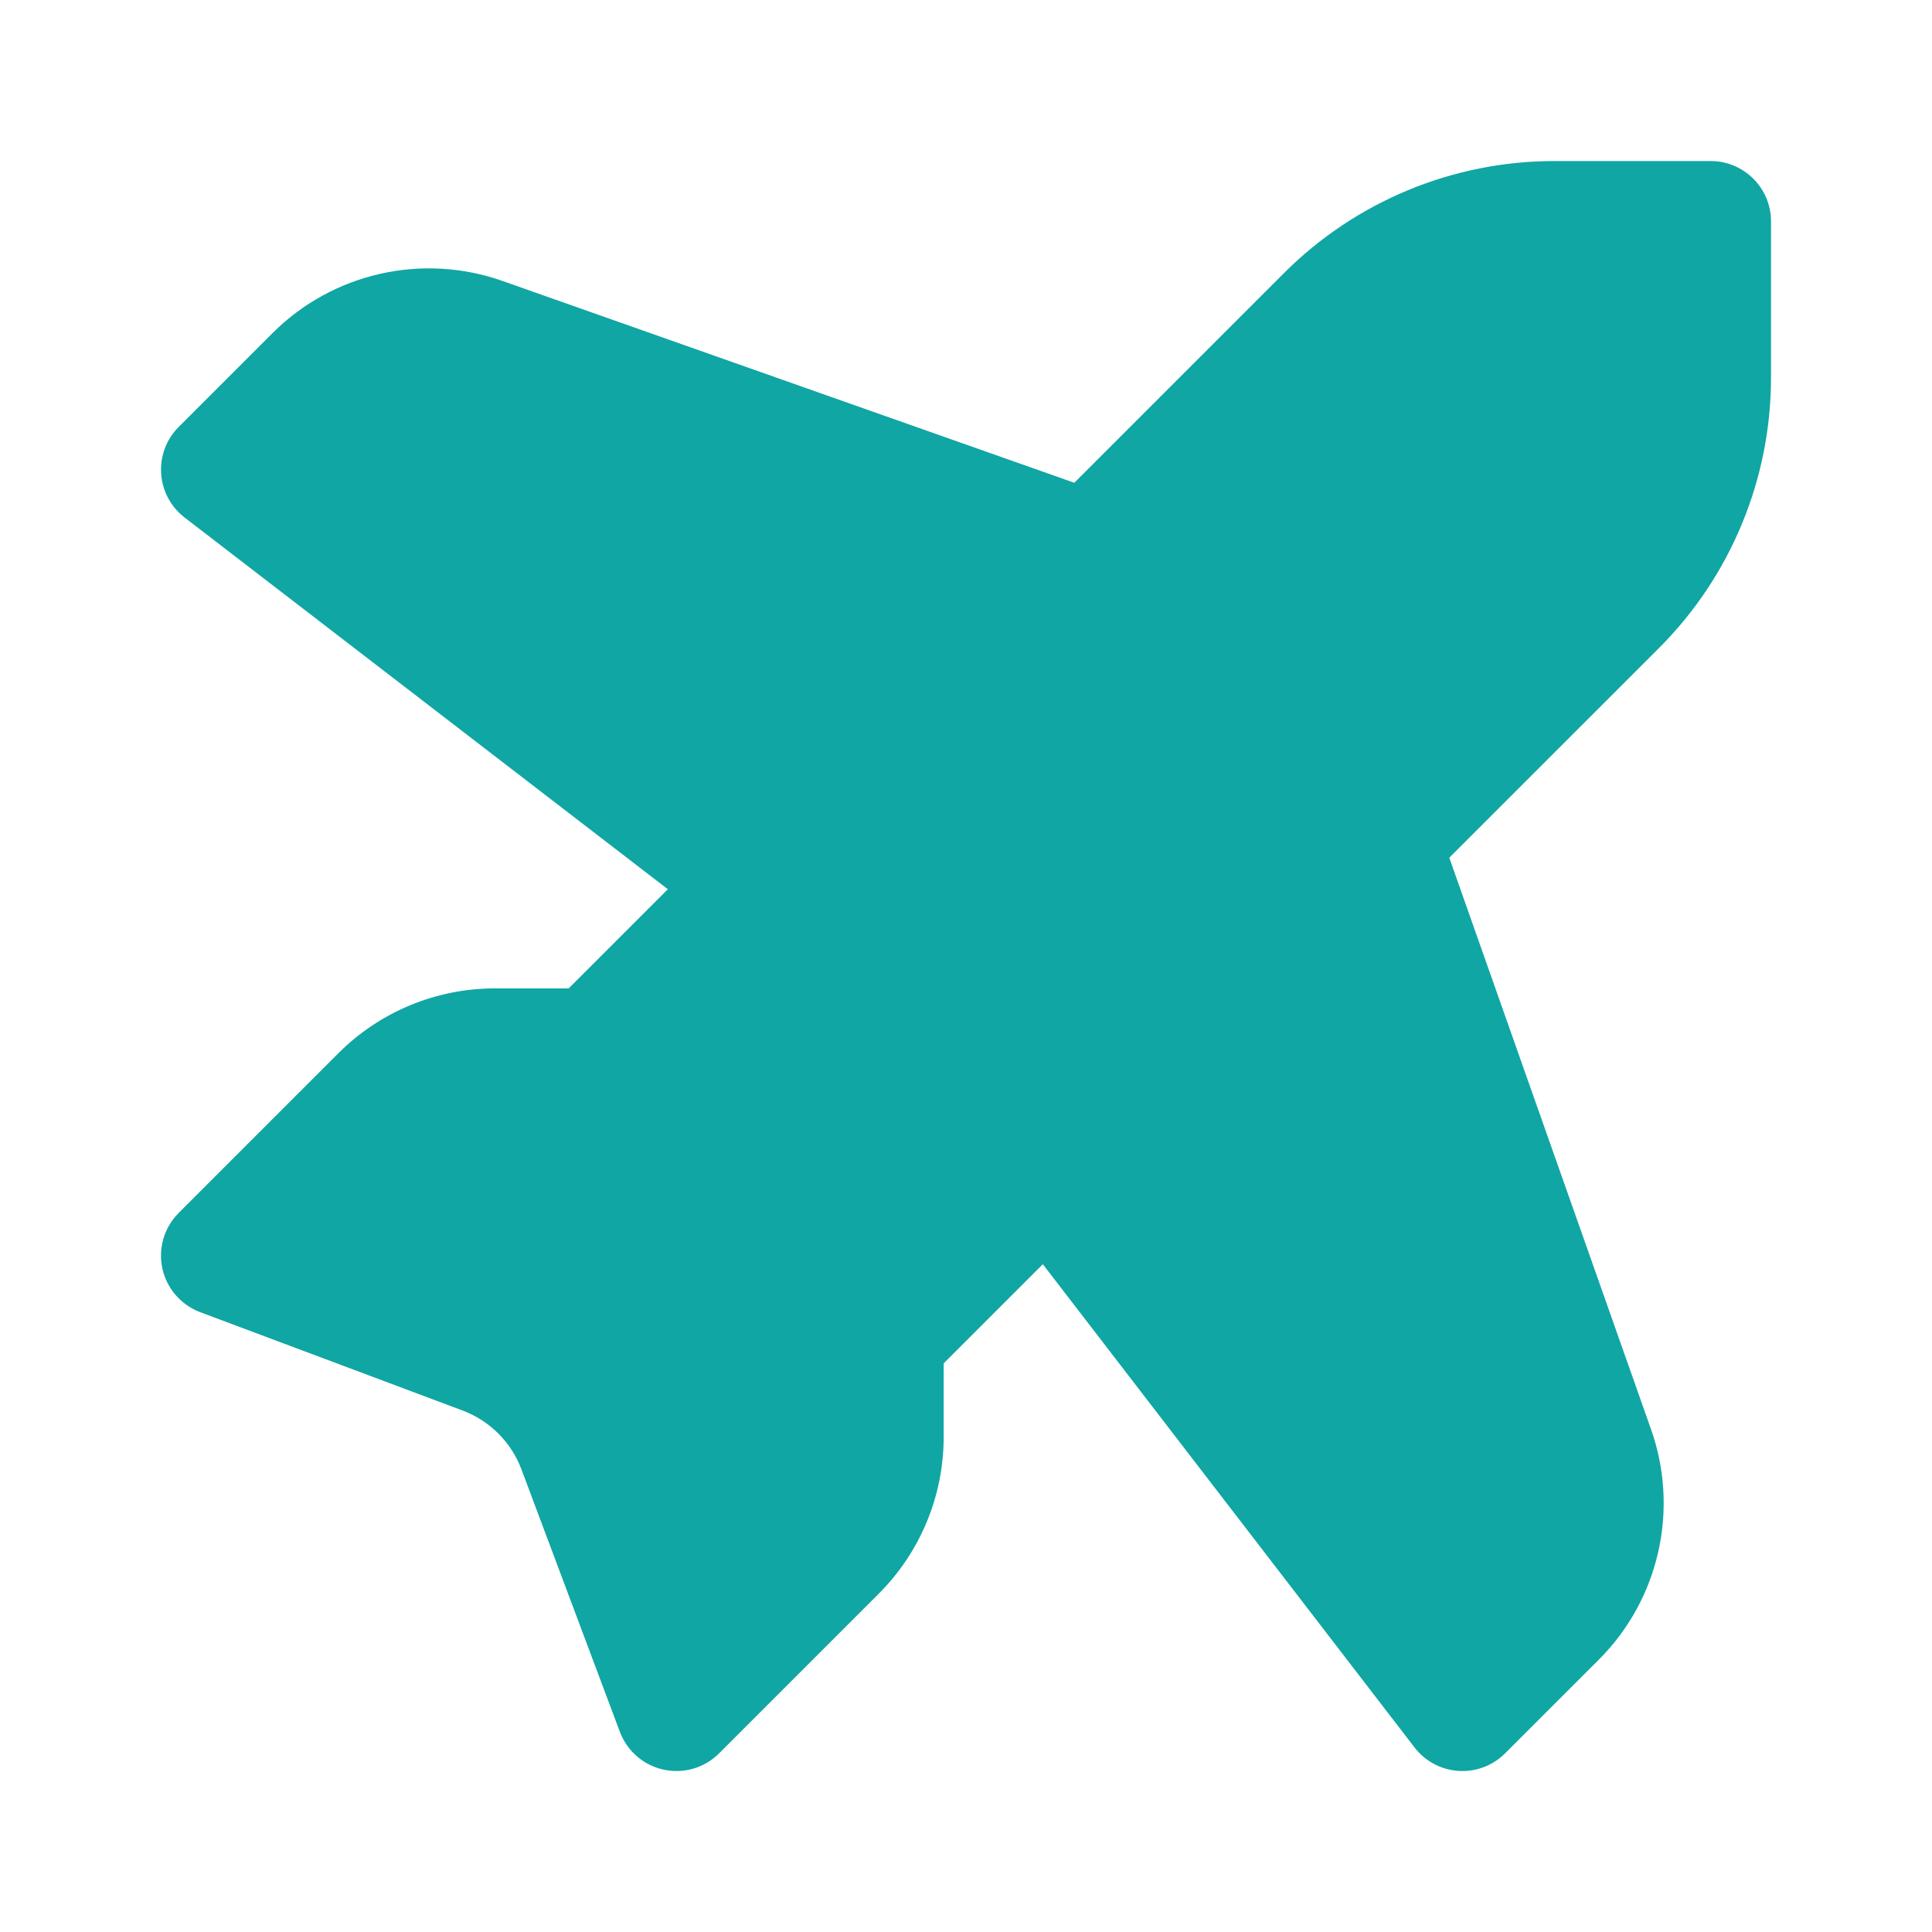 <svg width="34" height="34" viewBox="0 0 34 34" fill="none" xmlns="http://www.w3.org/2000/svg">
<path d="M27.355 2.834C25.571 2.834 23.859 3.543 22.597 4.805L18.906 8.496L8.845 4.945C7.431 4.446 5.855 4.803 4.794 5.864L3.145 7.513C2.928 7.729 2.816 8.028 2.836 8.333C2.855 8.639 3.006 8.92 3.248 9.107L11.753 15.649L10.008 17.394H8.709C7.676 17.394 6.685 17.805 5.955 18.535L3.145 21.345C2.889 21.601 2.781 21.969 2.857 22.322C2.934 22.675 3.185 22.965 3.523 23.092L8.141 24.823C8.62 25.003 8.998 25.381 9.177 25.86L10.909 30.478C11.036 30.816 11.326 31.067 11.679 31.143C12.032 31.22 12.4 31.112 12.655 30.856L15.465 28.046C16.196 27.315 16.607 26.324 16.607 25.291V23.993L18.352 22.248L24.894 30.753C25.08 30.995 25.362 31.145 25.667 31.165C25.972 31.185 26.271 31.072 26.487 30.856L28.137 29.207C29.198 28.146 29.555 26.57 29.056 25.155L25.505 15.094L29.196 11.404C30.458 10.142 31.167 8.43 31.167 6.645V3.896C31.167 3.31 30.691 2.834 30.104 2.834H27.355Z" fill="#10A6A4"/>
</svg>
